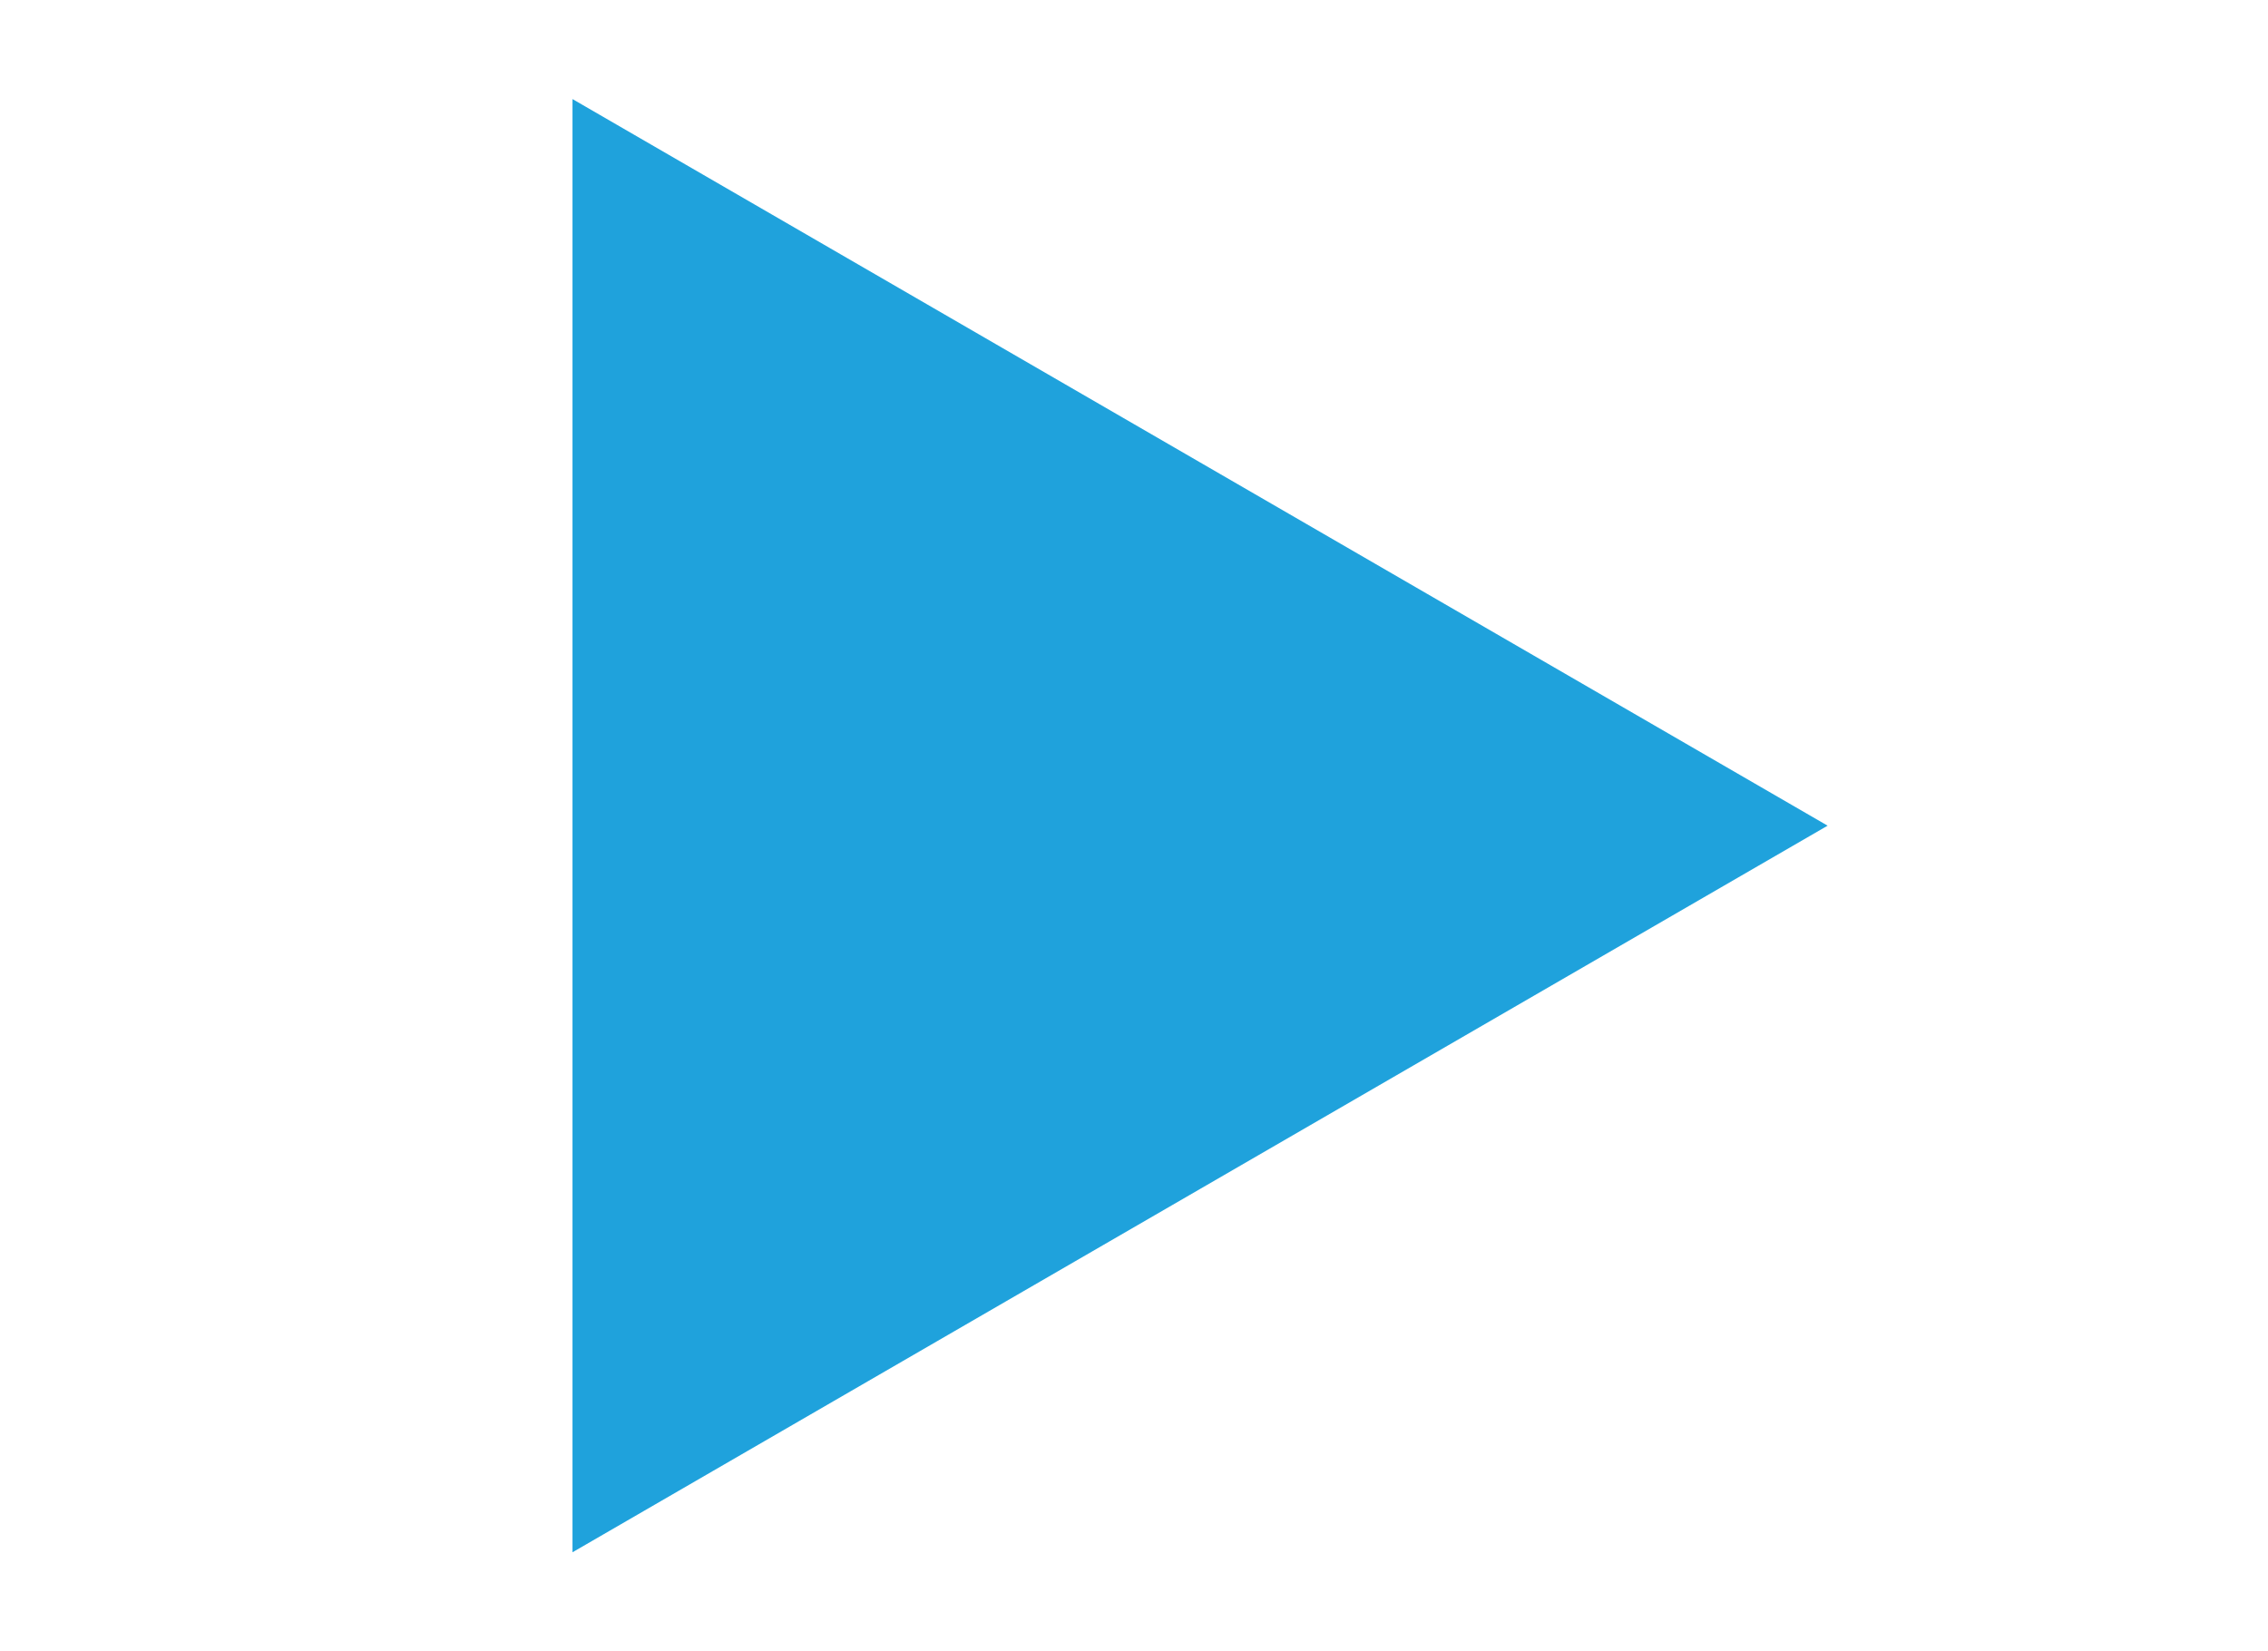 <?xml version="1.0" encoding="UTF-8"?>
<!-- Generator: Adobe Illustrator 27.3.1, SVG Export Plug-In . SVG Version: 6.00 Build 0)  -->
<svg xmlns="http://www.w3.org/2000/svg" xmlns:xlink="http://www.w3.org/1999/xlink" version="1.1" id="Layer_1" x="0px" y="0px" viewBox="0 0 20.6 15" style="enable-background:new 0 0 20.6 15;" xml:space="preserve">
<style type="text/css">
	.st0{fill:#1FA2DC;}
</style>
<polygon class="st0" points="10.9,4.2 16.6,7.5 10.9,10.8 5.2,14.1 5.2,7.5 5.2,0.9 "></polygon>
</svg>
